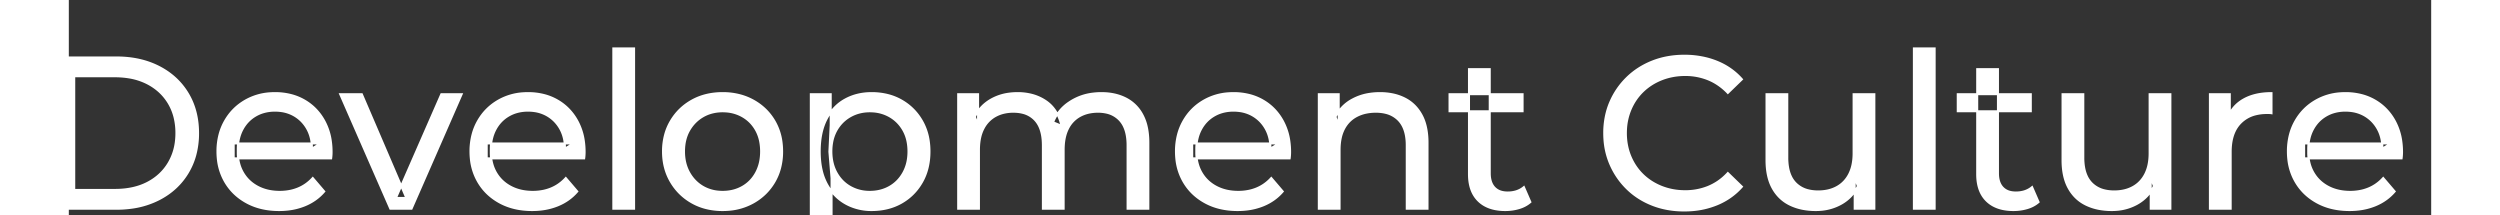 <svg width="1087.3" height="93.6" viewBox="7.5 -22.4 1093.3 99.6" xmlns="http://www.w3.org/2000/svg"><rect x="7.5" y="-22.4" width="1093.3" height="99.6" fill="#333333" stroke="none"/><g id="svgGroup" stroke-linecap="round" fill-rule="evenodd" font-size="9pt" stroke="#ffffff" stroke-width="0.25mm" fill="#ffffff" style="stroke:#ffffff;stroke-width:0.25mm;fill:#ffffff"><path d="M 428.7 74.2 L 419.1 74.2 L 419.1 21.2 L 428.3 21.2 L 428.3 35.3 L 426.8 31.7 Q 429.3 26.5 434.5 23.6 A 22.754 22.754 0 0 1 442.454 20.983 A 29.419 29.419 0 0 1 446.6 20.7 A 25.806 25.806 0 0 1 453.367 21.552 A 20.811 20.811 0 0 1 459.7 24.45 Q 465.2 28.2 466.9 35.8 L 463 34.2 A 19.684 19.684 0 0 1 470.484 24.993 A 24.542 24.542 0 0 1 471.4 24.4 A 24.828 24.828 0 0 1 481.525 20.931 A 31.643 31.643 0 0 1 485.4 20.7 Q 491.8 20.7 496.7 23.2 A 17.687 17.687 0 0 1 504.264 30.641 A 21.369 21.369 0 0 1 504.35 30.8 A 21.316 21.316 0 0 1 506.324 36.175 Q 507.1 39.556 507.1 43.7 L 507.1 74.2 L 497.5 74.2 L 497.5 44.8 A 26.295 26.295 0 0 0 497.166 40.461 Q 496.779 38.151 495.942 36.314 A 11.695 11.695 0 0 0 493.9 33.2 A 11.765 11.765 0 0 0 487.601 29.686 A 17.722 17.722 0 0 0 483.8 29.3 A 19.484 19.484 0 0 0 479.432 29.769 A 15.308 15.308 0 0 0 475.4 31.3 A 13.358 13.358 0 0 0 469.973 36.958 A 16.185 16.185 0 0 0 469.85 37.2 Q 468.159 40.582 467.934 45.393 A 32.325 32.325 0 0 0 467.9 46.9 L 467.9 74.2 L 458.3 74.2 L 458.3 44.8 Q 458.3 39.777 456.789 36.371 A 11.735 11.735 0 0 0 454.75 33.2 A 11.507 11.507 0 0 0 448.788 29.763 Q 446.905 29.307 444.671 29.3 A 22.245 22.245 0 0 0 444.6 29.3 A 18.762 18.762 0 0 0 440.046 29.832 A 15.304 15.304 0 0 0 436.3 31.3 A 13.621 13.621 0 0 0 430.891 36.839 A 16.519 16.519 0 0 0 430.7 37.2 A 16.917 16.917 0 0 0 429.264 41.274 Q 428.7 43.819 428.7 46.9 L 428.7 74.2 Z M 128.9 50.9 L 83.8 50.9 L 83.8 44 L 123.9 44 L 120 46.4 Q 120.1 41.3 117.9 37.3 Q 115.7 33.3 111.85 31.05 A 16.407 16.407 0 0 0 105.67 28.978 A 20.958 20.958 0 0 0 102.9 28.8 A 18.951 18.951 0 0 0 97.657 29.502 A 16.245 16.245 0 0 0 94 31.05 Q 90.1 33.3 87.9 37.35 Q 85.7 41.4 85.7 46.6 L 85.7 48.2 A 19.574 19.574 0 0 0 86.508 53.908 A 17.088 17.088 0 0 0 88.15 57.65 Q 90.6 61.8 95 64.1 Q 99.4 66.4 105.1 66.4 A 23.904 23.904 0 0 0 110.316 65.851 A 20.04 20.04 0 0 0 113.65 64.8 Q 117.5 63.2 120.4 60 L 125.7 66.2 Q 122.1 70.4 116.75 72.6 A 29.254 29.254 0 0 1 108.803 74.585 A 36.365 36.365 0 0 1 104.8 74.8 Q 96.3 74.8 89.85 71.3 Q 83.4 67.8 79.85 61.7 A 26.235 26.235 0 0 1 76.471 51.077 A 32.734 32.734 0 0 1 76.3 47.7 A 30.8 30.8 0 0 1 77.274 39.814 A 25.671 25.671 0 0 1 79.75 33.7 Q 83.2 27.6 89.25 24.15 A 26.427 26.427 0 0 1 100.563 20.784 A 31.98 31.98 0 0 1 102.9 20.7 A 29.623 29.623 0 0 1 110.468 21.632 A 24.537 24.537 0 0 1 116.5 24.1 Q 122.4 27.5 125.75 33.65 A 27.193 27.193 0 0 1 128.704 42.605 A 35.51 35.51 0 0 1 129.1 48 Q 129.1 48.413 129.076 48.92 A 30.412 30.412 0 0 1 129.05 49.4 A 20.408 20.408 0 0 1 128.968 50.361 A 16.896 16.896 0 0 1 128.9 50.9 Z M 246 50.9 L 200.9 50.9 L 200.9 44 L 241 44 L 237.1 46.4 Q 237.2 41.3 235 37.3 Q 232.8 33.3 228.95 31.05 A 16.407 16.407 0 0 0 222.77 28.978 A 20.958 20.958 0 0 0 220 28.8 A 18.951 18.951 0 0 0 214.757 29.502 A 16.245 16.245 0 0 0 211.1 31.05 Q 207.2 33.3 205 37.35 Q 202.8 41.4 202.8 46.6 L 202.8 48.2 A 19.574 19.574 0 0 0 203.608 53.908 A 17.088 17.088 0 0 0 205.25 57.65 Q 207.7 61.8 212.1 64.1 Q 216.5 66.4 222.2 66.4 A 23.904 23.904 0 0 0 227.416 65.851 A 20.04 20.04 0 0 0 230.75 64.8 Q 234.6 63.2 237.5 60 L 242.8 66.2 Q 239.2 70.4 233.85 72.6 A 29.254 29.254 0 0 1 225.903 74.585 A 36.365 36.365 0 0 1 221.9 74.8 Q 213.4 74.8 206.95 71.3 Q 200.5 67.8 196.95 61.7 A 26.235 26.235 0 0 1 193.571 51.077 A 32.734 32.734 0 0 1 193.4 47.7 A 30.8 30.8 0 0 1 194.374 39.814 A 25.671 25.671 0 0 1 196.85 33.7 Q 200.3 27.6 206.35 24.15 A 26.427 26.427 0 0 1 217.663 20.784 A 31.98 31.98 0 0 1 220 20.7 A 29.623 29.623 0 0 1 227.568 21.632 A 24.537 24.537 0 0 1 233.6 24.1 Q 239.5 27.5 242.85 33.65 A 27.193 27.193 0 0 1 245.804 42.605 A 35.51 35.51 0 0 1 246.2 48 Q 246.2 48.413 246.176 48.92 A 30.412 30.412 0 0 1 246.15 49.4 A 20.408 20.408 0 0 1 246.068 50.361 A 16.896 16.896 0 0 1 246 50.9 Z M 572.5 50.9 L 527.4 50.9 L 527.4 44 L 567.5 44 L 563.6 46.4 Q 563.7 41.3 561.5 37.3 Q 559.3 33.3 555.45 31.05 A 16.407 16.407 0 0 0 549.27 28.978 A 20.958 20.958 0 0 0 546.5 28.8 A 18.951 18.951 0 0 0 541.257 29.502 A 16.245 16.245 0 0 0 537.6 31.05 Q 533.7 33.3 531.5 37.35 Q 529.3 41.4 529.3 46.6 L 529.3 48.2 A 19.574 19.574 0 0 0 530.108 53.908 A 17.088 17.088 0 0 0 531.75 57.65 Q 534.2 61.8 538.6 64.1 Q 543 66.4 548.7 66.4 A 23.904 23.904 0 0 0 553.916 65.851 A 20.04 20.04 0 0 0 557.25 64.8 Q 561.1 63.2 564 60 L 569.3 66.2 Q 565.7 70.4 560.35 72.6 A 29.254 29.254 0 0 1 552.403 74.585 A 36.365 36.365 0 0 1 548.4 74.8 Q 539.9 74.8 533.45 71.3 Q 527 67.8 523.45 61.7 A 26.235 26.235 0 0 1 520.071 51.077 A 32.734 32.734 0 0 1 519.9 47.7 A 30.8 30.8 0 0 1 520.874 39.814 A 25.671 25.671 0 0 1 523.35 33.7 Q 526.8 27.6 532.85 24.15 A 26.427 26.427 0 0 1 544.163 20.784 A 31.98 31.98 0 0 1 546.5 20.7 A 29.623 29.623 0 0 1 554.068 21.632 A 24.537 24.537 0 0 1 560.1 24.1 Q 566 27.5 569.35 33.65 A 27.193 27.193 0 0 1 572.304 42.605 A 35.51 35.51 0 0 1 572.7 48 Q 572.7 48.413 572.676 48.92 A 30.412 30.412 0 0 1 572.65 49.4 A 20.408 20.408 0 0 1 572.568 50.361 A 16.896 16.896 0 0 1 572.5 50.9 Z M 1087.1 50.9 L 1042 50.9 L 1042 44 L 1082.1 44 L 1078.2 46.4 Q 1078.3 41.3 1076.1 37.3 Q 1073.9 33.3 1070.05 31.05 A 16.407 16.407 0 0 0 1063.87 28.978 A 20.958 20.958 0 0 0 1061.1 28.8 A 18.951 18.951 0 0 0 1055.857 29.502 A 16.245 16.245 0 0 0 1052.2 31.05 Q 1048.3 33.3 1046.1 37.35 Q 1043.9 41.4 1043.9 46.6 L 1043.9 48.2 A 19.574 19.574 0 0 0 1044.708 53.908 A 17.088 17.088 0 0 0 1046.35 57.65 Q 1048.8 61.8 1053.2 64.1 Q 1057.6 66.4 1063.3 66.4 A 23.904 23.904 0 0 0 1068.516 65.851 A 20.04 20.04 0 0 0 1071.85 64.8 Q 1075.7 63.2 1078.6 60 L 1083.9 66.2 Q 1080.3 70.4 1074.95 72.6 A 29.254 29.254 0 0 1 1067.003 74.585 A 36.365 36.365 0 0 1 1063 74.8 Q 1054.5 74.8 1048.05 71.3 Q 1041.6 67.8 1038.05 61.7 A 26.235 26.235 0 0 1 1034.671 51.077 A 32.734 32.734 0 0 1 1034.5 47.7 A 30.8 30.8 0 0 1 1035.474 39.814 A 25.671 25.671 0 0 1 1037.95 33.7 Q 1041.4 27.6 1047.45 24.15 A 26.427 26.427 0 0 1 1058.763 20.784 A 31.98 31.98 0 0 1 1061.1 20.7 A 29.623 29.623 0 0 1 1068.668 21.632 A 24.537 24.537 0 0 1 1074.7 24.1 Q 1080.6 27.5 1083.95 33.65 A 27.193 27.193 0 0 1 1086.904 42.605 A 35.51 35.51 0 0 1 1087.3 48 Q 1087.3 48.413 1087.276 48.92 A 30.412 30.412 0 0 1 1087.25 49.4 A 20.408 20.408 0 0 1 1087.168 50.361 A 16.896 16.896 0 0 1 1087.1 50.9 Z M 781.8 14.3 L 775.3 20.6 A 26.705 26.705 0 0 0 768.812 15.55 A 24.602 24.602 0 0 0 766.3 14.35 A 27.886 27.886 0 0 0 755.778 12.301 A 31.612 31.612 0 0 0 755.6 12.3 A 30.61 30.61 0 0 0 747.723 13.289 A 27.448 27.448 0 0 0 744.65 14.3 Q 739.6 16.3 735.9 19.9 Q 732.2 23.5 730.15 28.45 A 27.309 27.309 0 0 0 728.141 37.586 A 31.85 31.85 0 0 0 728.1 39.2 Q 728.1 45 730.15 49.95 Q 732.2 54.9 735.9 58.5 Q 739.6 62.1 744.65 64.1 A 28.858 28.858 0 0 0 753.777 66.051 A 33.689 33.689 0 0 0 755.6 66.1 A 28.015 28.015 0 0 0 765.83 64.238 A 26.969 26.969 0 0 0 766.3 64.05 A 24.864 24.864 0 0 0 774.026 58.989 A 29.346 29.346 0 0 0 775.3 57.7 L 781.8 64 Q 777 69.4 770.15 72.2 A 37.994 37.994 0 0 1 758.746 74.856 A 45.512 45.512 0 0 1 755.1 75 Q 747.1 75 740.35 72.35 Q 733.6 69.7 728.65 64.85 Q 723.7 60 720.9 53.5 A 34.657 34.657 0 0 1 718.216 42.315 A 41.385 41.385 0 0 1 718.1 39.2 A 37.816 37.816 0 0 1 719.249 29.74 A 33.027 33.027 0 0 1 720.9 24.9 Q 723.7 18.4 728.7 13.55 Q 733.7 8.7 740.45 6.05 Q 747.2 3.4 755.2 3.4 A 41.814 41.814 0 0 1 765.293 4.584 A 36.765 36.765 0 0 1 770.15 6.15 Q 777 8.9 781.8 14.3 Z M 595.6 74.2 L 586 74.2 L 586 21.2 L 595.2 21.2 L 595.2 35.5 L 593.7 31.7 A 18.37 18.37 0 0 1 601.532 23.691 A 22.304 22.304 0 0 1 601.7 23.6 A 24.103 24.103 0 0 1 609.537 21.047 A 31.596 31.596 0 0 1 614.3 20.7 A 28.681 28.681 0 0 1 620.323 21.306 A 22.401 22.401 0 0 1 625.75 23.2 Q 630.7 25.7 633.5 30.8 Q 635.905 35.18 636.244 41.552 A 40.392 40.392 0 0 1 636.3 43.7 L 636.3 74.2 L 626.7 74.2 L 626.7 44.8 A 25.194 25.194 0 0 0 626.343 40.41 Q 625.921 38.03 625 36.155 A 11.609 11.609 0 0 0 622.95 33.2 A 12.249 12.249 0 0 0 616.896 29.804 Q 614.845 29.3 612.4 29.3 A 21.974 21.974 0 0 0 607.904 29.739 A 16.755 16.755 0 0 0 603.5 31.3 Q 599.7 33.3 597.65 37.2 A 16.742 16.742 0 0 0 596.145 41.424 Q 595.6 43.909 595.6 46.9 L 595.6 74.2 Z M 793.2 51.7 L 793.2 21.2 L 802.8 21.2 L 802.8 50.6 A 25.835 25.835 0 0 0 803.148 54.991 Q 803.556 57.353 804.443 59.216 A 11.588 11.588 0 0 0 806.55 62.3 A 12.249 12.249 0 0 0 812.604 65.696 Q 814.655 66.2 817.1 66.2 Q 822.1 66.2 825.8 64.15 Q 829.5 62.1 831.5 58.15 A 17.769 17.769 0 0 0 833.061 53.487 Q 833.459 51.437 833.496 49.089 A 30.758 30.758 0 0 0 833.5 48.6 L 833.5 21.2 L 843.1 21.2 L 843.1 74.2 L 834 74.2 L 834 59.9 L 835.5 63.7 Q 832.9 69 827.7 71.9 A 23.055 23.055 0 0 1 818 74.729 A 27.853 27.853 0 0 1 816 74.8 A 31.474 31.474 0 0 1 809.988 74.251 A 24.038 24.038 0 0 1 804.05 72.3 Q 798.9 69.8 796.05 64.65 Q 793.567 60.164 793.247 53.667 A 39.987 39.987 0 0 1 793.2 51.7 Z M 930.2 51.7 L 930.2 21.2 L 939.8 21.2 L 939.8 50.6 A 25.835 25.835 0 0 0 940.148 54.991 Q 940.556 57.353 941.443 59.216 A 11.588 11.588 0 0 0 943.55 62.3 A 12.249 12.249 0 0 0 949.604 65.696 Q 951.655 66.2 954.1 66.2 Q 959.1 66.2 962.8 64.15 Q 966.5 62.1 968.5 58.15 A 17.769 17.769 0 0 0 970.061 53.487 Q 970.459 51.437 970.496 49.089 A 30.758 30.758 0 0 0 970.5 48.6 L 970.5 21.2 L 980.1 21.2 L 980.1 74.2 L 971 74.2 L 971 59.9 L 972.5 63.7 Q 969.9 69 964.7 71.9 A 23.055 23.055 0 0 1 955 74.729 A 27.853 27.853 0 0 1 953 74.8 A 31.474 31.474 0 0 1 946.988 74.251 A 24.038 24.038 0 0 1 941.05 72.3 Q 935.9 69.8 933.05 64.65 Q 930.567 60.164 930.247 53.667 A 39.987 39.987 0 0 1 930.2 51.7 Z M 166.1 74.2 L 156.3 74.2 L 133.1 21.2 L 143.1 21.2 L 163.7 69.2 L 158.9 69.2 L 179.9 21.2 L 189.3 21.2 L 166.1 74.2 Z M 29.5 74.2 L 0 74.2 L 0 4.2 L 29.5 4.2 Q 40.7 4.2 49.25 8.6 Q 57.8 13 62.55 20.9 Q 67.3 28.8 67.3 39.2 A 38.623 38.623 0 0 1 66.037 49.26 A 32.051 32.051 0 0 1 62.55 57.5 Q 57.8 65.4 49.25 69.8 A 39.305 39.305 0 0 1 36.887 73.68 A 50.766 50.766 0 0 1 29.5 74.2 Z M 1008 74.2 L 998.4 74.2 L 998.4 21.2 L 1007.6 21.2 L 1007.6 35.6 L 1006.7 32 Q 1008.9 26.5 1014.1 23.6 Q 1018.994 20.871 1026.014 20.71 A 38.742 38.742 0 0 1 1026.9 20.7 L 1026.9 30 A 7.339 7.339 0 0 0 1026.099 29.91 A 6.32 6.32 0 0 0 1025.75 29.9 L 1024.7 29.9 A 20.808 20.808 0 0 0 1019.477 30.52 A 14.71 14.71 0 0 0 1012.5 34.5 Q 1008.535 38.553 1008.064 45.79 A 30.941 30.941 0 0 0 1008 47.8 L 1008 74.2 Z M 10 12.9 L 10 65.5 L 28.9 65.5 Q 37.6 65.5 43.95 62.2 Q 50.3 58.9 53.8 52.95 A 25.337 25.337 0 0 0 57.081 42.984 A 31.946 31.946 0 0 0 57.3 39.2 A 30.094 30.094 0 0 0 56.452 31.908 A 24.09 24.09 0 0 0 53.8 25.4 Q 50.3 19.5 43.95 16.2 A 28.553 28.553 0 0 0 35.702 13.466 A 39.049 39.049 0 0 0 28.9 12.9 L 10 12.9 Z M 655.5 58.2 L 655.5 9.6 L 665.1 9.6 L 665.1 57.8 Q 665.1 60.89 666.21 62.947 A 6.948 6.948 0 0 0 667.25 64.4 A 6.955 6.955 0 0 0 670.66 66.377 Q 671.784 66.67 673.121 66.697 A 13.578 13.578 0 0 0 673.4 66.7 A 13.377 13.377 0 0 0 676.93 66.255 A 10.396 10.396 0 0 0 680.9 64.2 L 683.9 71.1 Q 681.7 73 678.65 73.9 Q 675.6 74.8 672.3 74.8 Q 665.96 74.8 661.881 72.099 A 13.455 13.455 0 0 1 659.9 70.5 Q 655.837 66.529 655.526 59.403 A 27.594 27.594 0 0 1 655.5 58.2 Z M 890.7 58.2 L 890.7 9.6 L 900.3 9.6 L 900.3 57.8 Q 900.3 60.89 901.41 62.947 A 6.948 6.948 0 0 0 902.45 64.4 A 6.955 6.955 0 0 0 905.86 66.377 Q 906.984 66.67 908.321 66.697 A 13.578 13.578 0 0 0 908.6 66.7 A 13.377 13.377 0 0 0 912.13 66.255 A 10.396 10.396 0 0 0 916.1 64.2 L 919.1 71.1 Q 916.9 73 913.85 73.9 Q 910.8 74.8 907.5 74.8 Q 901.16 74.8 897.081 72.099 A 13.455 13.455 0 0 1 895.1 70.5 Q 891.037 66.529 890.726 59.403 A 27.594 27.594 0 0 1 890.7 58.2 Z M 302.108 73.812 A 31.21 31.21 0 0 0 310.1 74.8 A 33.712 33.712 0 0 0 313.004 74.677 A 27.596 27.596 0 0 0 324.25 71.3 Q 330.5 67.8 334.05 61.7 A 25.263 25.263 0 0 0 336.598 55.586 A 29.979 29.979 0 0 0 337.6 47.7 A 32.706 32.706 0 0 0 337.319 43.354 A 25.706 25.706 0 0 0 334.05 33.65 Q 330.5 27.6 324.25 24.15 A 26.793 26.793 0 0 0 318.465 21.792 A 31.073 31.073 0 0 0 310.1 20.7 Q 302.1 20.7 295.9 24.15 Q 289.7 27.6 286.1 33.7 A 25.071 25.071 0 0 0 283.516 39.814 A 29.587 29.587 0 0 0 282.5 47.7 Q 282.5 55.5 286.1 61.65 Q 289.7 67.8 295.9 71.3 A 26.145 26.145 0 0 0 302.108 73.812 Z M 269.1 74.2 L 259.5 74.2 L 259.5 0 L 269.1 0 L 269.1 74.2 Z M 871 74.2 L 861.4 74.2 L 861.4 0 L 871 0 L 871 74.2 Z M 369.389 72.938 A 24.671 24.671 0 0 0 379 74.8 Q 386.8 74.8 392.8 71.4 Q 398.8 68 402.3 61.9 Q 405.8 55.8 405.8 47.7 A 33.497 33.497 0 0 0 405.458 42.838 A 25.845 25.845 0 0 0 402.3 33.55 Q 398.8 27.5 392.8 24.1 A 25.207 25.207 0 0 0 386.726 21.646 A 30.42 30.42 0 0 0 379 20.7 Q 372.2 20.7 366.75 23.7 A 20.113 20.113 0 0 0 362.421 26.899 A 22.717 22.717 0 0 0 358.15 32.7 Q 355 38.7 355 47.7 A 46.743 46.743 0 0 0 355.054 49.97 Q 355.216 53.301 355.864 56.184 A 25.232 25.232 0 0 0 358.25 62.7 Q 361.5 68.7 366.95 71.75 A 23.724 23.724 0 0 0 369.389 72.938 Z M 360.5 93.6 L 350.9 93.6 L 350.9 21.2 L 360.1 21.2 L 360.1 35.5 L 359.5 47.8 L 360.5 60.1 L 360.5 93.6 Z M 310.1 66.4 Q 315.2 66.4 319.25 64.1 Q 323.3 61.8 325.6 57.55 A 18.963 18.963 0 0 0 327.67 51.109 A 24.456 24.456 0 0 0 327.9 47.7 A 23.723 23.723 0 0 0 327.428 42.853 A 17.71 17.71 0 0 0 325.6 37.85 Q 323.3 33.7 319.25 31.4 A 17.758 17.758 0 0 0 311.668 29.156 A 21.591 21.591 0 0 0 310.1 29.1 A 19.347 19.347 0 0 0 304.711 29.828 A 16.718 16.718 0 0 0 301 31.4 Q 297 33.7 294.6 37.85 Q 292.2 42 292.2 47.7 Q 292.2 53.3 294.6 57.55 A 17.426 17.426 0 0 0 298.988 62.741 A 16.66 16.66 0 0 0 301 64.1 A 17.367 17.367 0 0 0 308.226 66.319 A 21.341 21.341 0 0 0 310.1 66.4 Z M 378.2 66.4 Q 383.3 66.4 387.35 64.1 Q 391.4 61.8 393.75 57.55 A 18.694 18.694 0 0 0 395.871 51.068 A 23.974 23.974 0 0 0 396.1 47.7 A 23.236 23.236 0 0 0 395.617 42.853 A 17.472 17.472 0 0 0 393.75 37.85 Q 391.4 33.7 387.35 31.4 A 17.758 17.758 0 0 0 379.768 29.156 A 21.591 21.591 0 0 0 378.2 29.1 Q 373.2 29.1 369.15 31.4 Q 365.1 33.7 362.75 37.85 A 17.776 17.776 0 0 0 360.73 43.643 A 23.9 23.9 0 0 0 360.4 47.7 Q 360.4 53.3 362.75 57.55 Q 365.1 61.8 369.15 64.1 A 17.778 17.778 0 0 0 377.271 66.38 A 21.181 21.181 0 0 0 378.2 66.4 Z M 680.3 29.1 L 646.5 29.1 L 646.5 21.2 L 680.3 21.2 L 680.3 29.1 Z M 915.5 29.1 L 881.7 29.1 L 881.7 21.2 L 915.5 21.2 L 915.5 29.1 Z" vector-effect="non-scaling-stroke"/></g></svg>